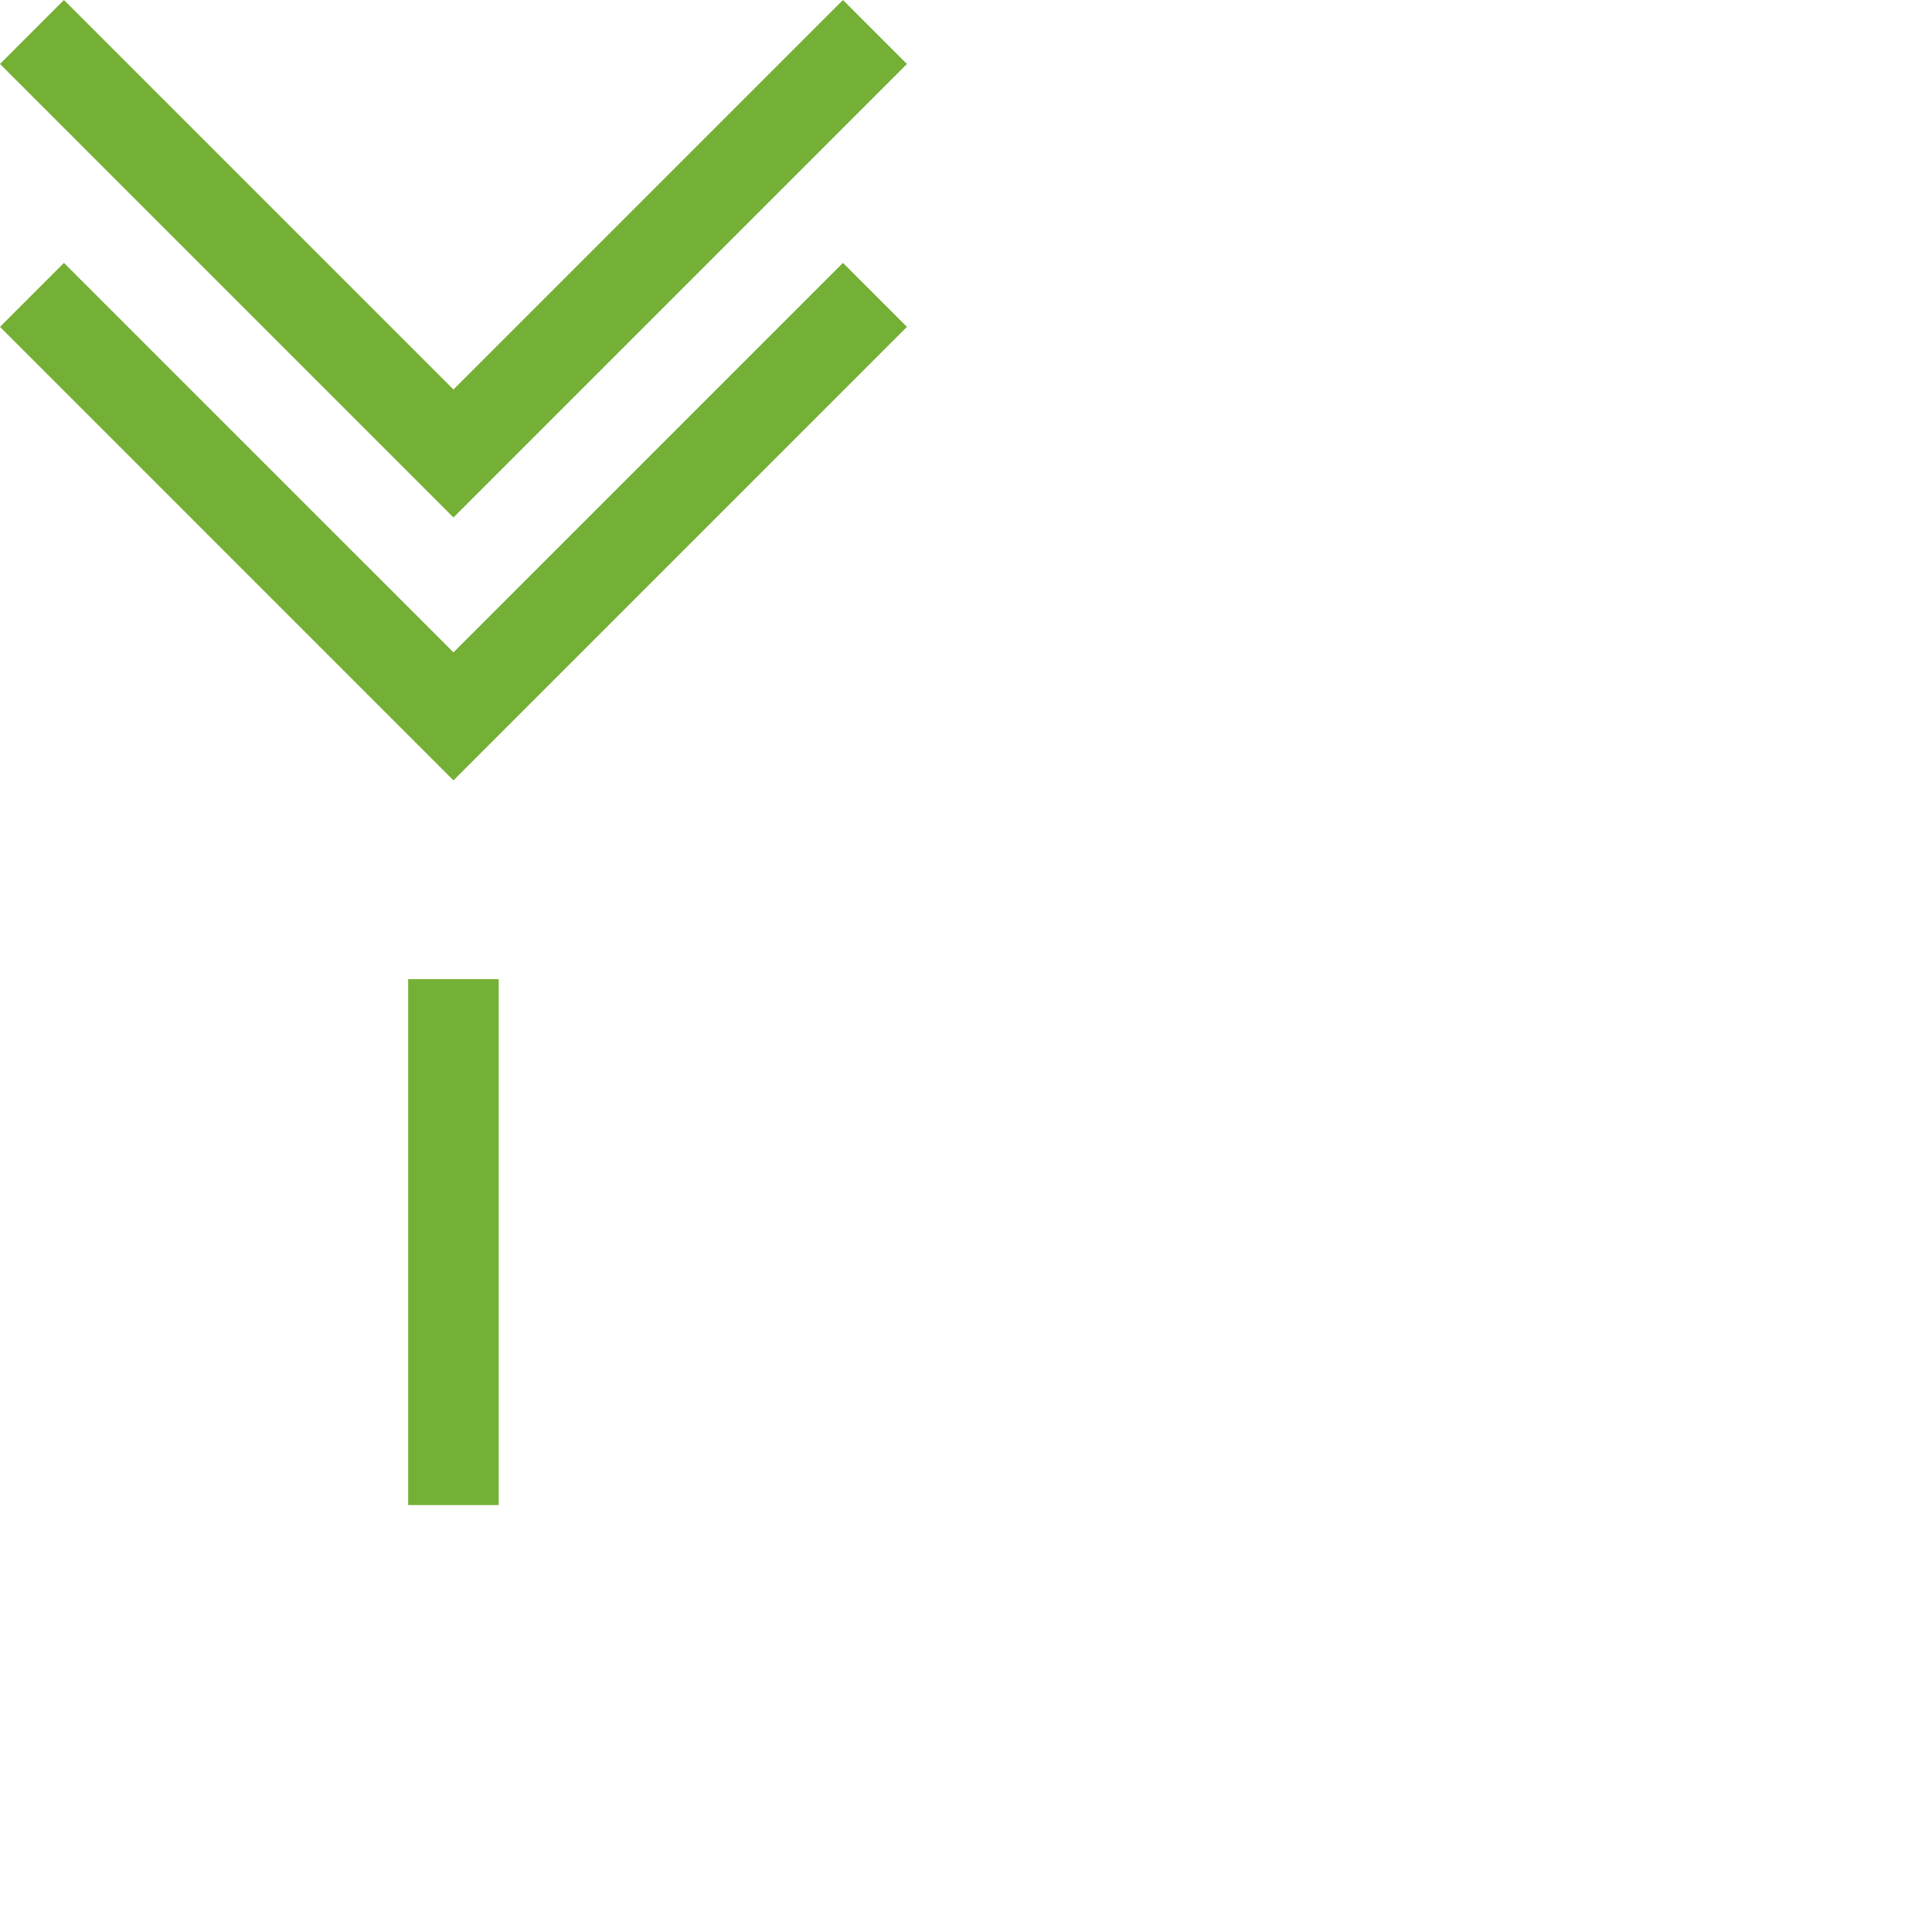 <?xml version="1.0" encoding="utf-8"?>
<!-- Generator: Adobe Illustrator 16.0.0, SVG Export Plug-In . SVG Version: 6.00 Build 0)  -->
<!DOCTYPE svg PUBLIC "-//W3C//DTD SVG 1.1//EN" "http://www.w3.org/Graphics/SVG/1.1/DTD/svg11.dtd">
<svg version="1.1" xmlns="http://www.w3.org/2000/svg" xmlns:xlink="http://www.w3.org/1999/xlink" x="0px" y="0px"
	 width="283.46px" height="283.46px" viewBox="0 0 283.46 283.46" enable-background="new 0 0 283.46 283.46" xml:space="preserve">
<g id="Ebene_1" display="none">
	<g id="Ebene_1_1_">
		<title>Element 6</title>
		<g id="Ebene_2" display="inline">
			<g id="Ebene_1-2">
				<path fill="#74B035" d="M264.472,98.677H17.752V84.659h246.72V98.677L264.472,98.677z M264.472,117.602H17.752v14.019h246.72
					V117.602L264.472,117.602z M264.472,150.544H17.752v14.018h246.72V150.544L264.472,150.544z M264.472,183.487H17.752v14.019
					h246.72V183.487L264.472,183.487z"/>
			</g>
		</g>
	</g>
	<g id="Ebene_2_1_">
		<g id="Ebene_2_2_" display="inline">
			<g id="Ebene_1-2_1_">
				<path fill="#74B035" d="M141.094,248.214l-93.12-93.156l13.159-13.122l79.958,79.997l79.997-79.997l13.16,13.122
					L141.094,248.214z M234.25,101.083l-13.158-13.16l-79.995,79.849l-79.96-79.849l-13.159,13.16l93.118,93.155L234.25,101.083z
					 M234.25,47.108l-13.158-13.16l-79.995,79.996l-79.96-79.996l-13.159,13.16l93.118,93.118L234.25,47.108z"/>
			</g>
		</g>
	</g>
	<g id="Ebene_3">
		<g id="Ebene_2_3_" display="inline">
			<g id="Ebene_1-2_2_">
				<path fill="#74B035" d="M147.818,281.938H134.38v-92.509h13.438V281.938L147.818,281.938z M208.451,67.577L141.098,0.226
					L73.774,67.577l9.514,9.487l57.81-57.836l57.837,57.836L208.451,67.577z M208.451,106.6l-67.353-67.352L73.774,106.6
					l9.514,9.514l57.81-57.836l57.837,57.836L208.451,106.6z M208.451,145.625l-67.353-67.188l-67.323,67.188l9.514,9.515
					l57.81-57.836l57.837,57.836L208.451,145.625z M208.451,184.673l-67.353-67.188l-67.189,67.188l9.515,9.514l57.675-57.835
					l57.837,57.835L208.451,184.673z"/>
			</g>
		</g>
	</g>
	<g id="Ebene_4">
		<g id="Ebene_2_4_" display="inline">
			<g id="Ebene_1-2_3_">
				<path fill="#74B035" d="M148.05,281.938h-13.879V241.74h13.879V281.938z M180.892,10.053l-9.801-9.828l-29.979,29.954
					L111.158,0.226l-9.827,9.828l39.78,39.78L180.892,10.053z M180.892,50.36l-9.801-9.799l-29.979,29.954l-29.954-29.954
					l-9.827,9.799l39.78,39.781L180.892,50.36z M180.892,90.696l-9.801-9.827l-29.979,29.981l-29.954-29.981l-9.827,9.827
					l39.78,39.781L180.892,90.696z M180.892,131.004l-9.801-9.799l-29.979,29.955l-29.954-29.954l-9.827,9.799l39.78,39.78
					L180.892,131.004z M180.892,171.337l-9.801-9.824l-29.979,29.98l-29.954-29.98l-9.827,9.824l39.78,39.865L180.892,171.337z"/>
			</g>
		</g>
	</g>
	<g id="Ebene_5">
		<g id="Ebene_2_5_" display="inline">
			<g id="Ebene_1-2_4_">
				<path fill="#74B035" d="M148.308,281.938h-14.421v-83.78h14.421V281.938z M213.371,94.187l-10.207-10.181L141.1,146.07
					L79.063,84.006l-10.21,10.181l72.245,72.275L213.371,94.187z M213.371,52.312l-10.207-10.21L141.1,104.051L79.063,42.102
					l-10.21,10.21l72.245,72.273L213.371,52.312z M213.371,10.435L203.164,0.226L141.099,62.29L79.062,0.226L68.853,10.435
					l72.245,72.245L213.371,10.435z"/>
			</g>
		</g>
	</g>
	<g display="inline">
		<rect x="114.986" y="0.213" fill="#74B035" width="11" height="46.449"/>
	</g>
	<g display="inline">
		<polygon fill="#74B035" points="120.485,54.443 85.172,19.127 92.951,11.35 120.485,38.887 148.02,11.35 155.799,19.128 		"/>
	</g>
	<g display="inline">
		
			<rect x="4.793" y="58.977" transform="matrix(0.707 0.707 -0.707 0.707 53.798 -0.927)" fill="#74B035" width="46.449" height="11"/>
	</g>
	<g display="inline">
		<polygon fill="#74B035" points="49.94,86.397 0,86.397 0,75.397 38.94,75.397 38.94,36.459 49.94,36.459 		"/>
	</g>
	<g display="inline">
		
			<rect x="207.455" y="41.252" transform="matrix(0.707 0.707 -0.707 0.707 107.978 -131.704)" fill="#74B035" width="11" height="46.45"/>
	</g>
	<g display="inline">
		<polygon fill="#74B035" points="240.971,86.399 191.032,86.399 191.032,36.459 202.032,36.459 202.032,75.399 240.971,75.399 		
			"/>
	</g>
	<g display="inline">
		<rect x="114.986" y="70.516" fill="#74B035" width="11" height="86.429"/>
	</g>
	<g display="inline">
		<polygon fill="#74B035" points="120.486,164.723 58.127,102.363 65.905,94.585 120.486,149.167 175.066,94.585 182.844,102.363 		
			"/>
	</g>
</g>
<g id="Ebene_2_6_" display="none">
	<g id="Ebene_6" display="inline">
		<g id="Ebene_2_7_">
			<g id="Ebene_1-2_5_">
				<path fill="#74B035" d="M91.912,281.953H78.34v-78.724h13.572V281.953z M170.253,85.339c0-47.015-38.112-85.126-85.126-85.126
					S0,38.325,0,85.339c0,47.014,38.113,85.125,85.127,85.125l0,0C132.116,170.406,170.195,132.329,170.253,85.339z M156.681,85.339
					c0.016,39.519-32.008,71.566-71.528,71.583c-39.519,0.017-71.567-32.008-71.582-71.526
					C13.556,45.876,45.58,13.827,85.098,13.812c0.009,0,0.018,0,0.027,0C124.622,13.841,156.636,45.843,156.681,85.339z"/>
			</g>
		</g>
	</g>
</g>
<g id="Ebene_3_1_" display="none">
	<g display="inline">
		<rect x="94.151" y="100.407" fill="#74B035" width="13" height="111.126"/>
	</g>
	<g display="inline">
		<polygon fill="#74B035" points="100.651,220.726 20.877,140.952 30.069,131.759 100.651,202.341 171.232,131.759 180.425,140.952 
					"/>
	</g>
	<g display="inline">
		<g>
			<path fill="#74B035" d="M200.304,100.407h-13c0-47.778-38.873-86.648-86.654-86.648c-47.779,0-86.65,38.87-86.65,86.648H1
				C1,45.461,45.703,0.759,100.65,0.759C155.599,0.759,200.304,45.461,200.304,100.407z"/>
		</g>
	</g>
</g>
<g id="Ebene_4_1_" display="none">
	<path display="inline" fill="#74B035" d="M110.729,273.333H0V52.269h110.729V273.333z M13.317,260.016h84.094V65.586H13.317
		V260.016z"/>
	<polygon display="inline" fill="#74B035" points="137.363,240.042 124.046,240.042 124.046,38.952 33.293,38.952 33.293,25.634 
		137.363,25.634 	"/>
	<polygon display="inline" fill="#74B035" points="163.998,213.406 150.681,213.406 150.681,12.317 59.927,12.317 59.927,-1 
		163.998,-1 	"/>
</g>
<g id="Ebene_5_1_" display="none">
	<g display="inline">
		<rect x="26.683" y="99.292" fill="#74B035" width="11" height="41.822"/>
	</g>
	<g display="inline">
		<polygon fill="#74B035" points="32.182,148.892 0,116.708 7.778,108.931 32.182,133.336 56.586,108.93 64.364,116.708 		"/>
	</g>
	<g display="inline">
		<rect x="187.056" y="99.292" fill="#74B035" width="11" height="41.822"/>
	</g>
	<g display="inline">
		<polygon fill="#74B035" points="192.556,148.892 160.373,116.708 168.15,108.93 192.556,133.336 216.958,108.931 224.738,116.708 
					"/>
	</g>
	<g display="inline">
		<rect x="106.868" fill="#74B035" width="11" height="41.821"/>
	</g>
	<g display="inline">
		<polygon fill="#74B035" points="112.368,49.601 80.187,17.418 87.965,9.64 112.368,34.044 136.772,9.64 144.55,17.418 		"/>
	</g>
</g>
<g id="Ebene_6_1_">
	<rect x="59.893" y="143.676" fill="#74B035" width="13.278" height="77.146"/>
	<polygon fill="#74B035" points="133.066,47.959 123.678,38.572 66.532,95.717 9.385,38.572 0,47.959 66.532,114.497 	"/>
	<polygon fill="#74B035" points="133.066,9.388 123.678,0 66.532,57.145 9.385,0 0,9.388 66.532,75.923 	"/>
</g>
</svg>
